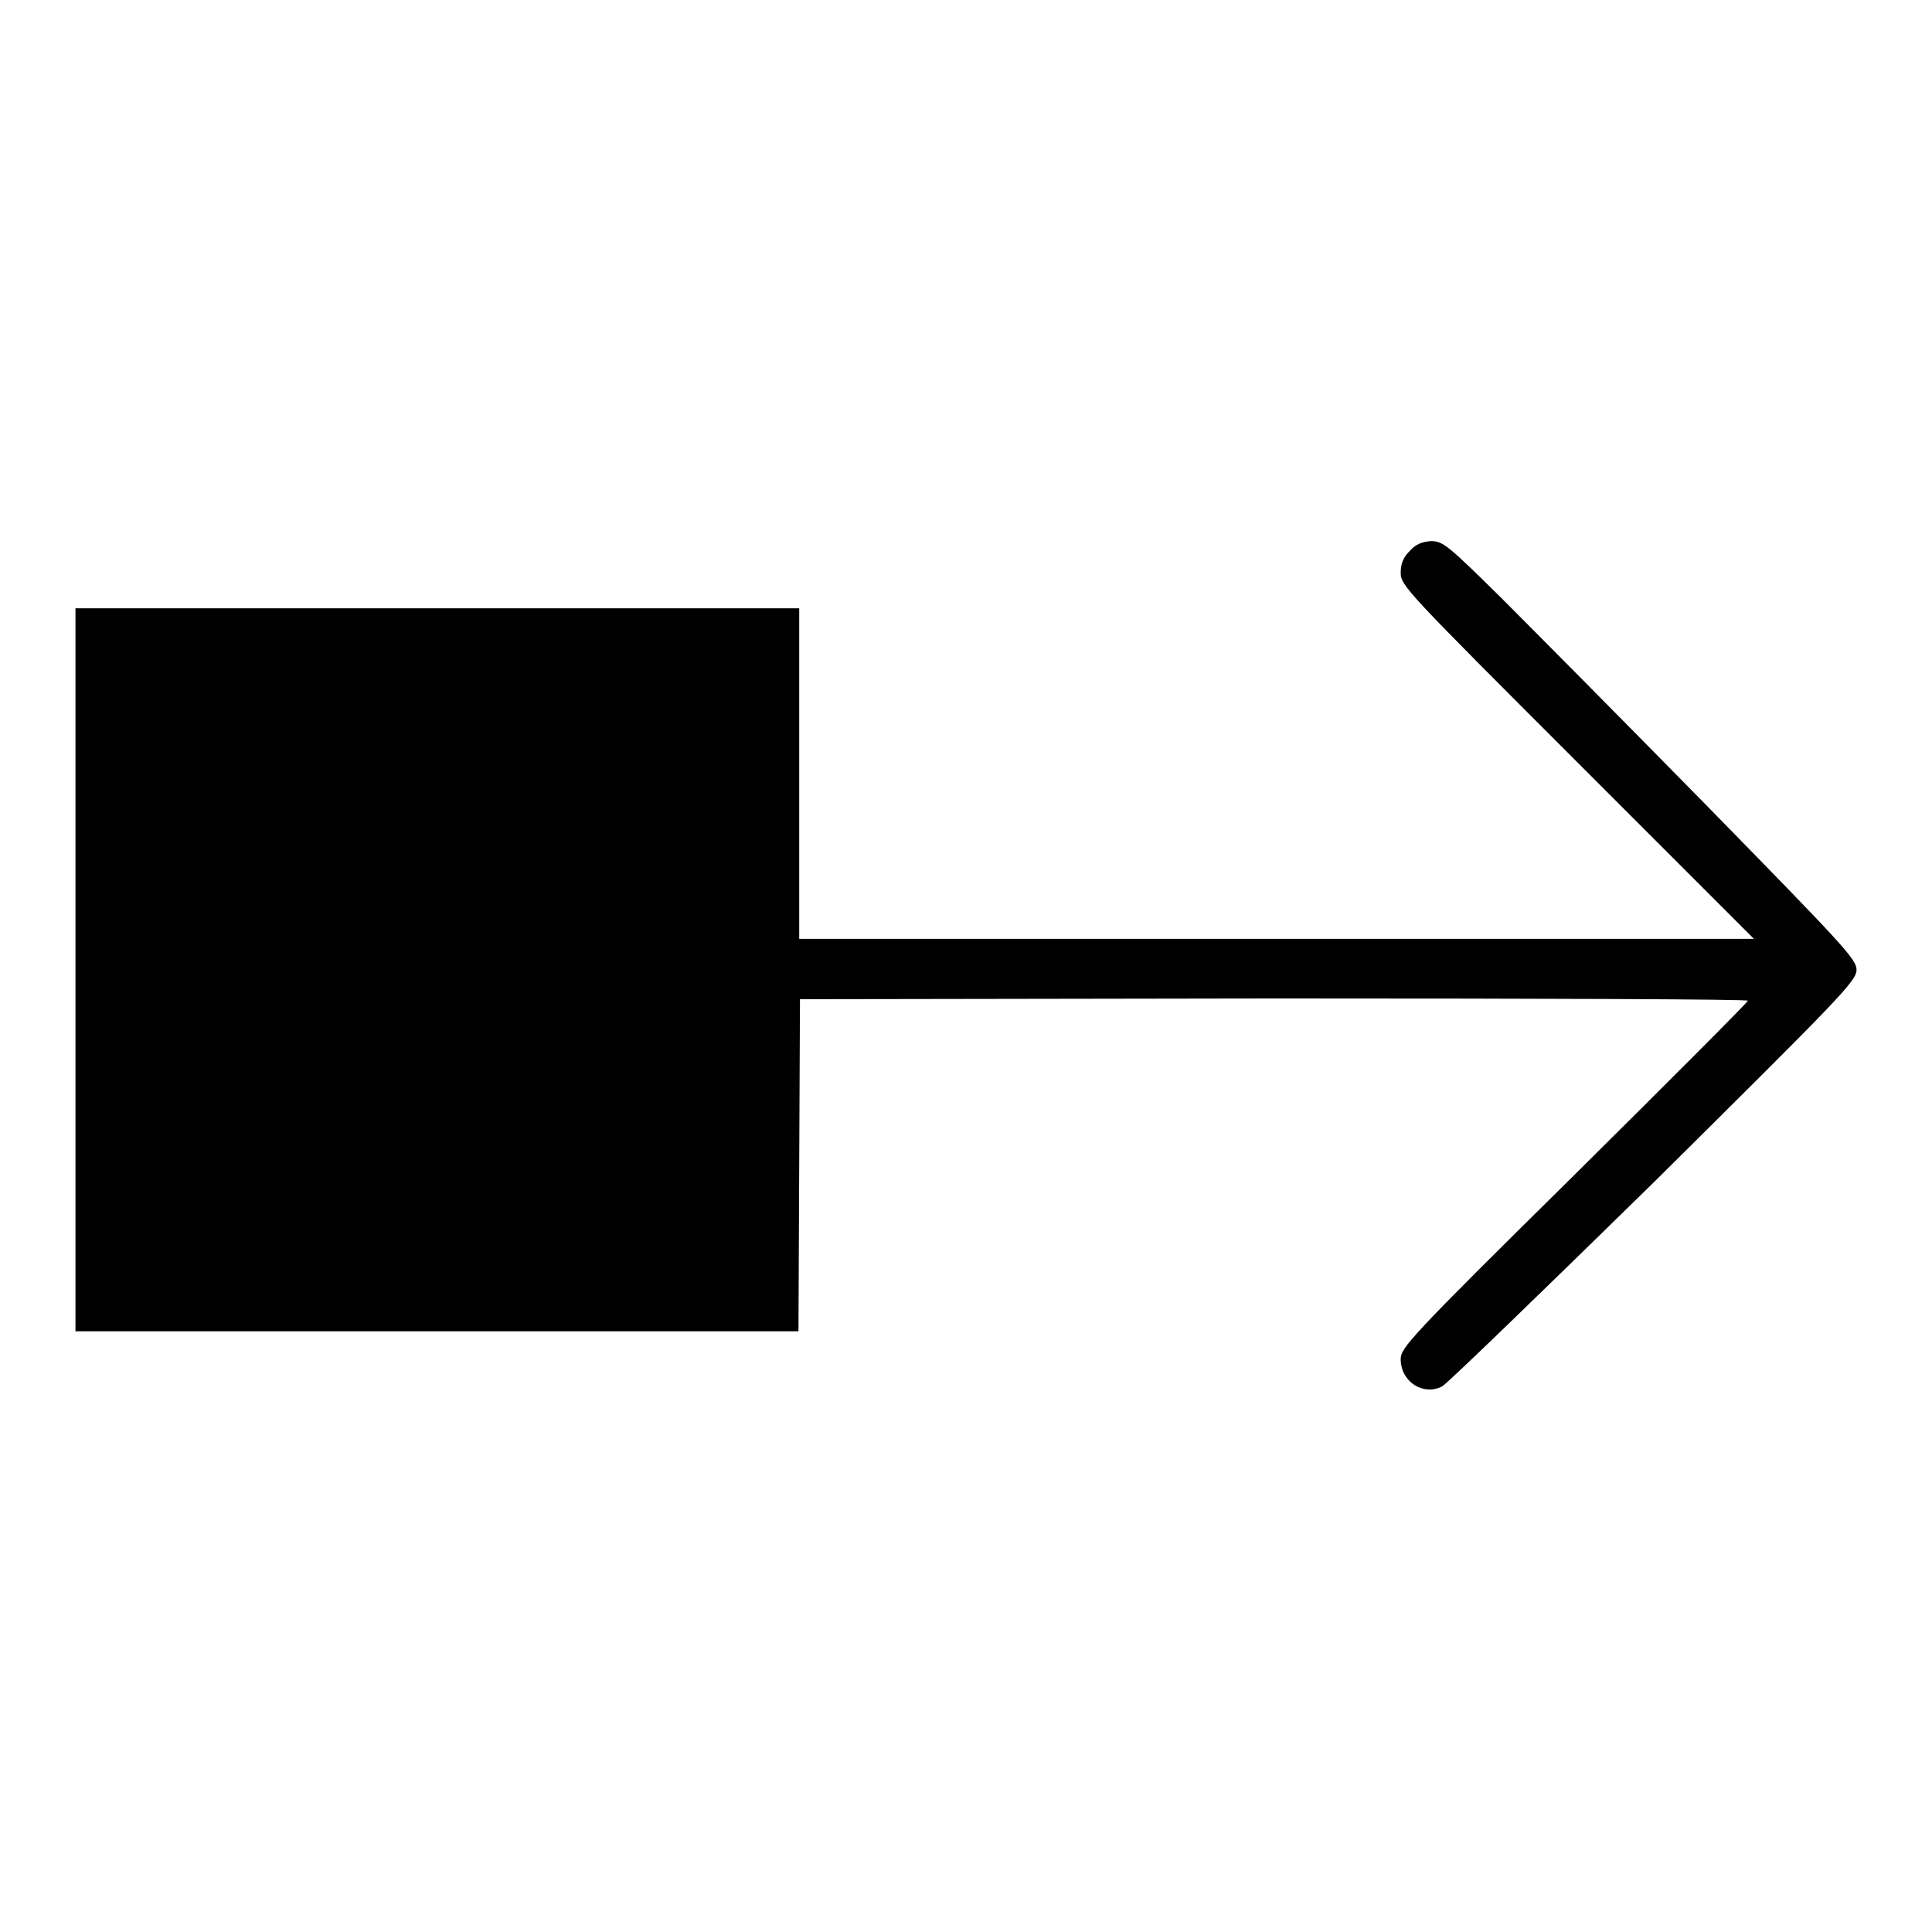 <?xml version="1.0" encoding="utf-8"?>
<!-- Svg Vector Icons : http://www.onlinewebfonts.com/icon -->
<!DOCTYPE svg PUBLIC "-//W3C//DTD SVG 1.1//EN" "http://www.w3.org/Graphics/SVG/1.1/DTD/svg11.dtd">
<svg version="1.1" xmlns="http://www.w3.org/2000/svg" xmlns:xlink="http://www.w3.org/1999/xlink" x="0px" y="0px" viewBox="0 0 256 256" enable-background="new 0 0 256 256" xml:space="preserve">
<g><g><g><path fill="#000000" d="M186.8,73c-0.8,0.8-1.2,1.6-1.2,2.9c0,1.7,0.8,2.5,23.4,25.1l23.4,23.4h-63.3h-63.2v-21.9V80.6H57.9H10v47.9v47.9h47.9h47.9l0.1-22l0.1-22l62.8-0.1c37.2,0,62.8,0.1,62.8,0.3c0,0.2-10.4,10.6-23,23.1c-21.9,21.6-23,22.9-23,24.4c0,3,3,4.9,5.5,3.6c0.7-0.4,13.3-12.6,28.1-27.1c24.7-24.5,26.8-26.6,26.8-28.1c0-1.4-1.8-3.3-19.8-21.7c-10.9-11.1-23.2-23.5-27.3-27.6c-7.1-7-7.7-7.5-9.3-7.5C188.4,71.8,187.6,72.1,186.8,73z"/></g></g></g>
</svg>